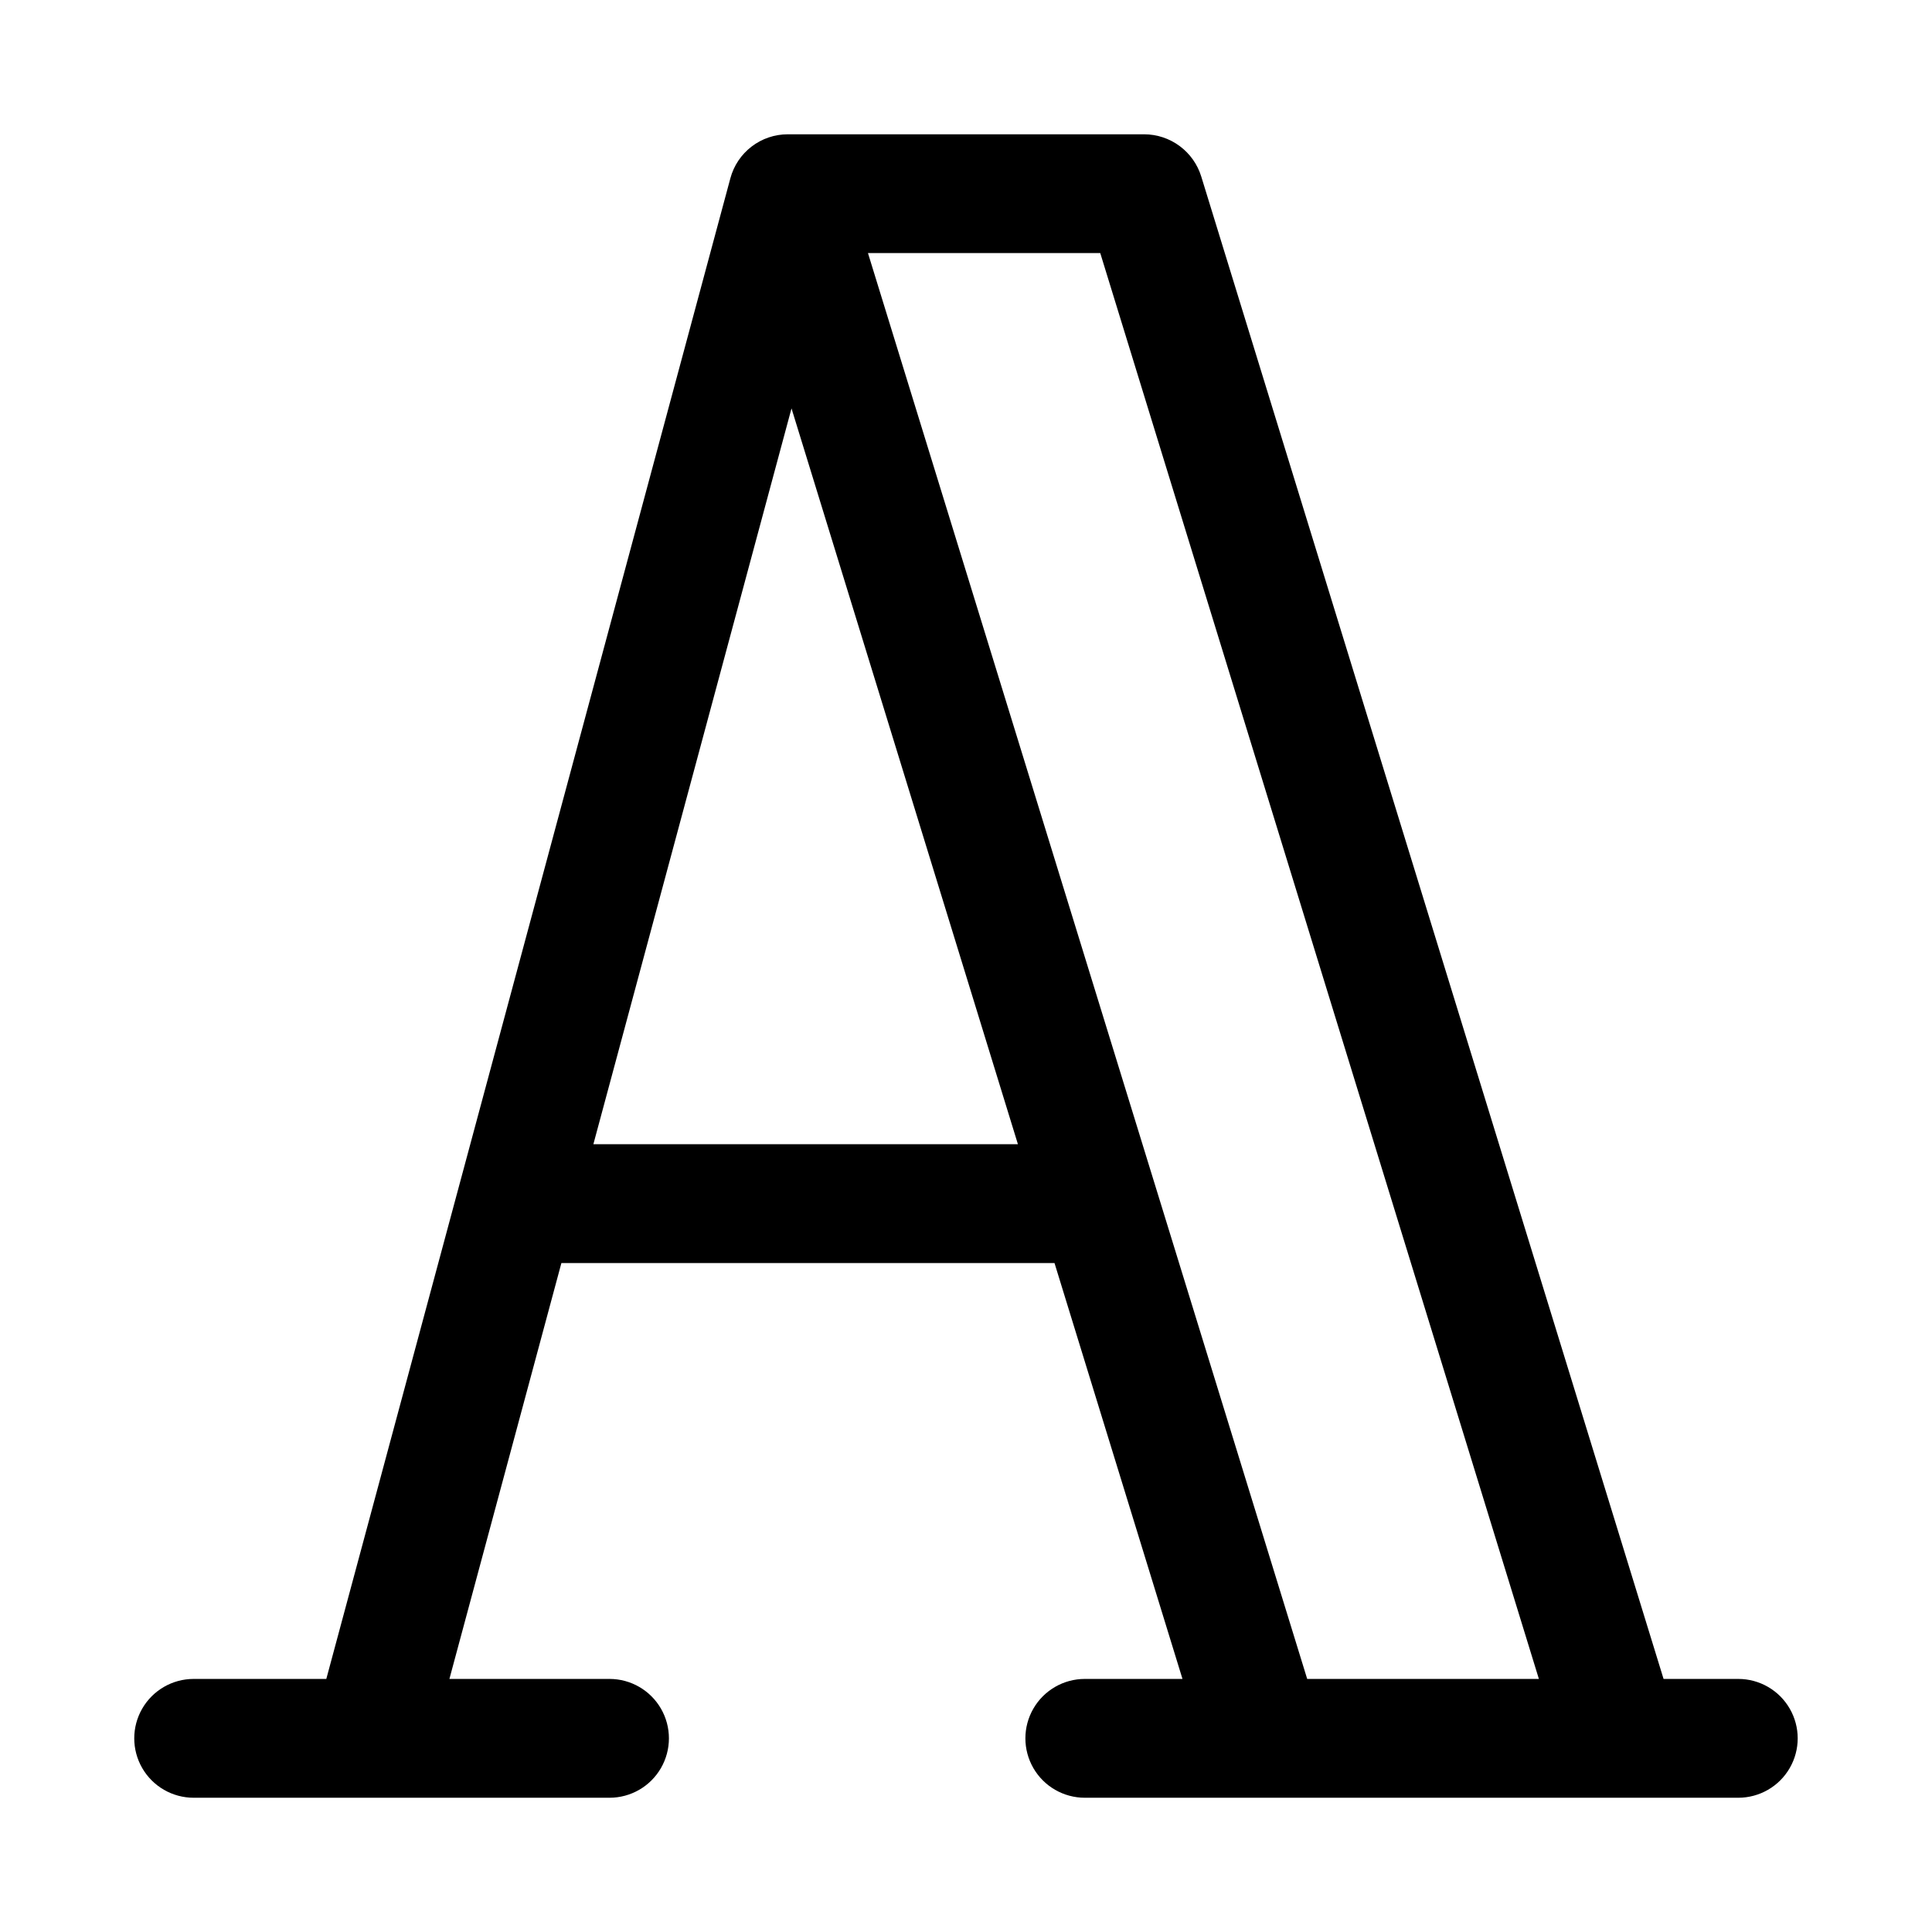 <?xml version="1.0" encoding="UTF-8"?>
<!-- Uploaded to: ICON Repo, www.svgrepo.com, Generator: ICON Repo Mixer Tools -->
<svg fill="#000000" width="800px" height="800px" version="1.1" viewBox="144 144 512 512" xmlns="http://www.w3.org/2000/svg">
 <path d="m604.67 588.93h-19.809l-122.52-398.16c-1-3.231-3.004-6.059-5.723-8.07-2.719-2.012-6.008-3.102-9.391-3.109h-94.465c-3.461 0-6.832 1.141-9.578 3.246-2.75 2.106-4.731 5.059-5.629 8.406l-107.08 397.69h-35.156c-5.625 0-10.82 3.004-13.633 7.875-2.812 4.871-2.812 10.871 0 15.742 2.812 4.871 8.008 7.871 13.633 7.871h110.21c5.625 0 10.82-3 13.633-7.871 2.812-4.871 2.812-10.871 0-15.742-2.812-4.871-8.008-7.875-13.633-7.875h-42.43l29.676-110.21h130.68l33.914 110.21h-25.883c-5.625 0-10.824 3.004-13.637 7.875-2.812 4.871-2.812 10.871 0 15.742 2.812 4.871 8.012 7.871 13.637 7.871h173.18c5.625 0 10.82-3 13.633-7.871 2.812-4.871 2.812-10.871 0-15.742-2.812-4.871-8.008-7.875-13.633-7.875zm-303.42-141.7 52.508-195 60 195zm72.77-236.16h61.559l116.24 377.86h-61.402z"/>
</svg>